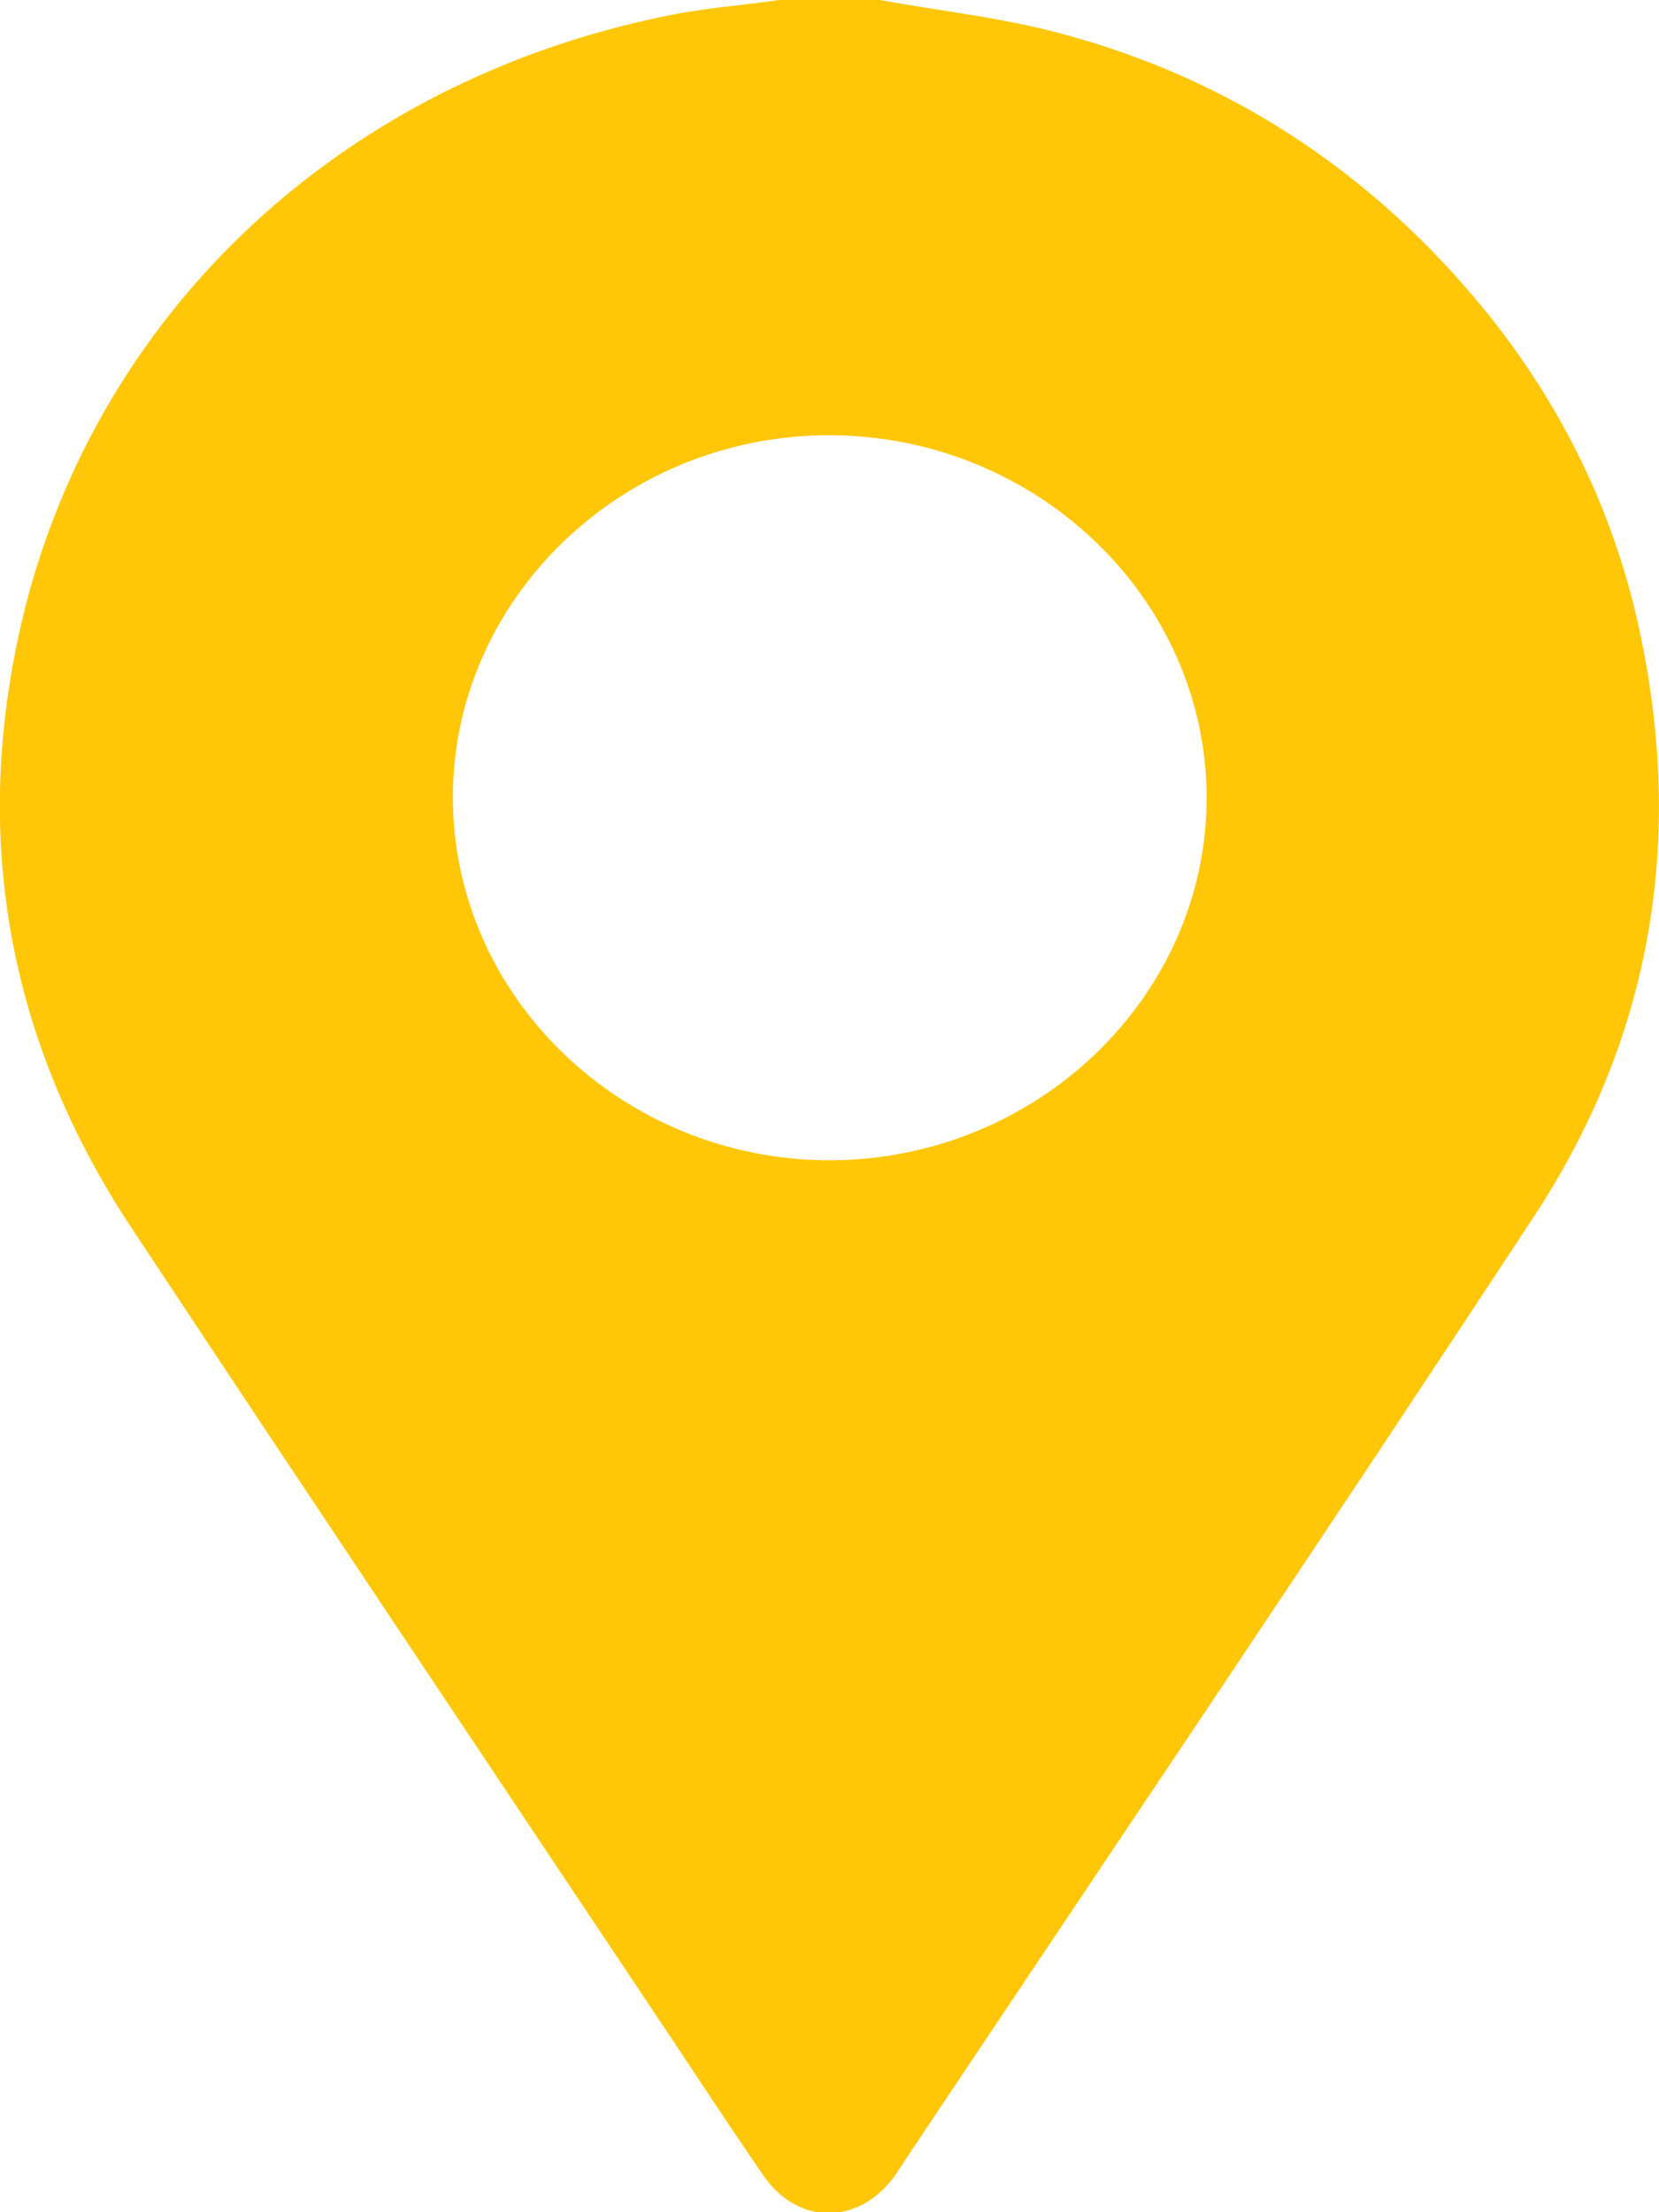 <?xml version="1.0" encoding="UTF-8"?> <svg xmlns="http://www.w3.org/2000/svg" viewBox="0 0 30 40"><g id="a"></g><g id="b"><g id="c"><path d="M15.91,0c1.1,.2,2.22,.32,3.29,.61,3.02,.81,5.5,2.45,7.47,4.78,1.46,1.73,2.46,3.7,2.95,5.88,.85,3.81,.29,7.43-1.89,10.74-3.75,5.71-7.57,11.37-11.37,17.06-.06,.09-.11,.17-.17,.26-.65,.91-1.76,.92-2.39,0-.71-1.03-1.39-2.08-2.09-3.12-3.13-4.69-6.27-9.38-9.38-14.08C.3,19.02-.42,15.64,.23,12.03,1.29,6.09,5.84,1.57,11.99,.3,12.68,.15,13.39,.1,14.09,0c.61,0,1.21,0,1.82,0Zm5.91,14.43c0-3.61-3.08-6.56-6.83-6.56-3.73,0-6.79,2.94-6.8,6.53-.01,3.61,3.05,6.57,6.8,6.58,3.75,0,6.83-2.95,6.83-6.56Z" style="fill:#ffc708;"></path></g></g></svg> 